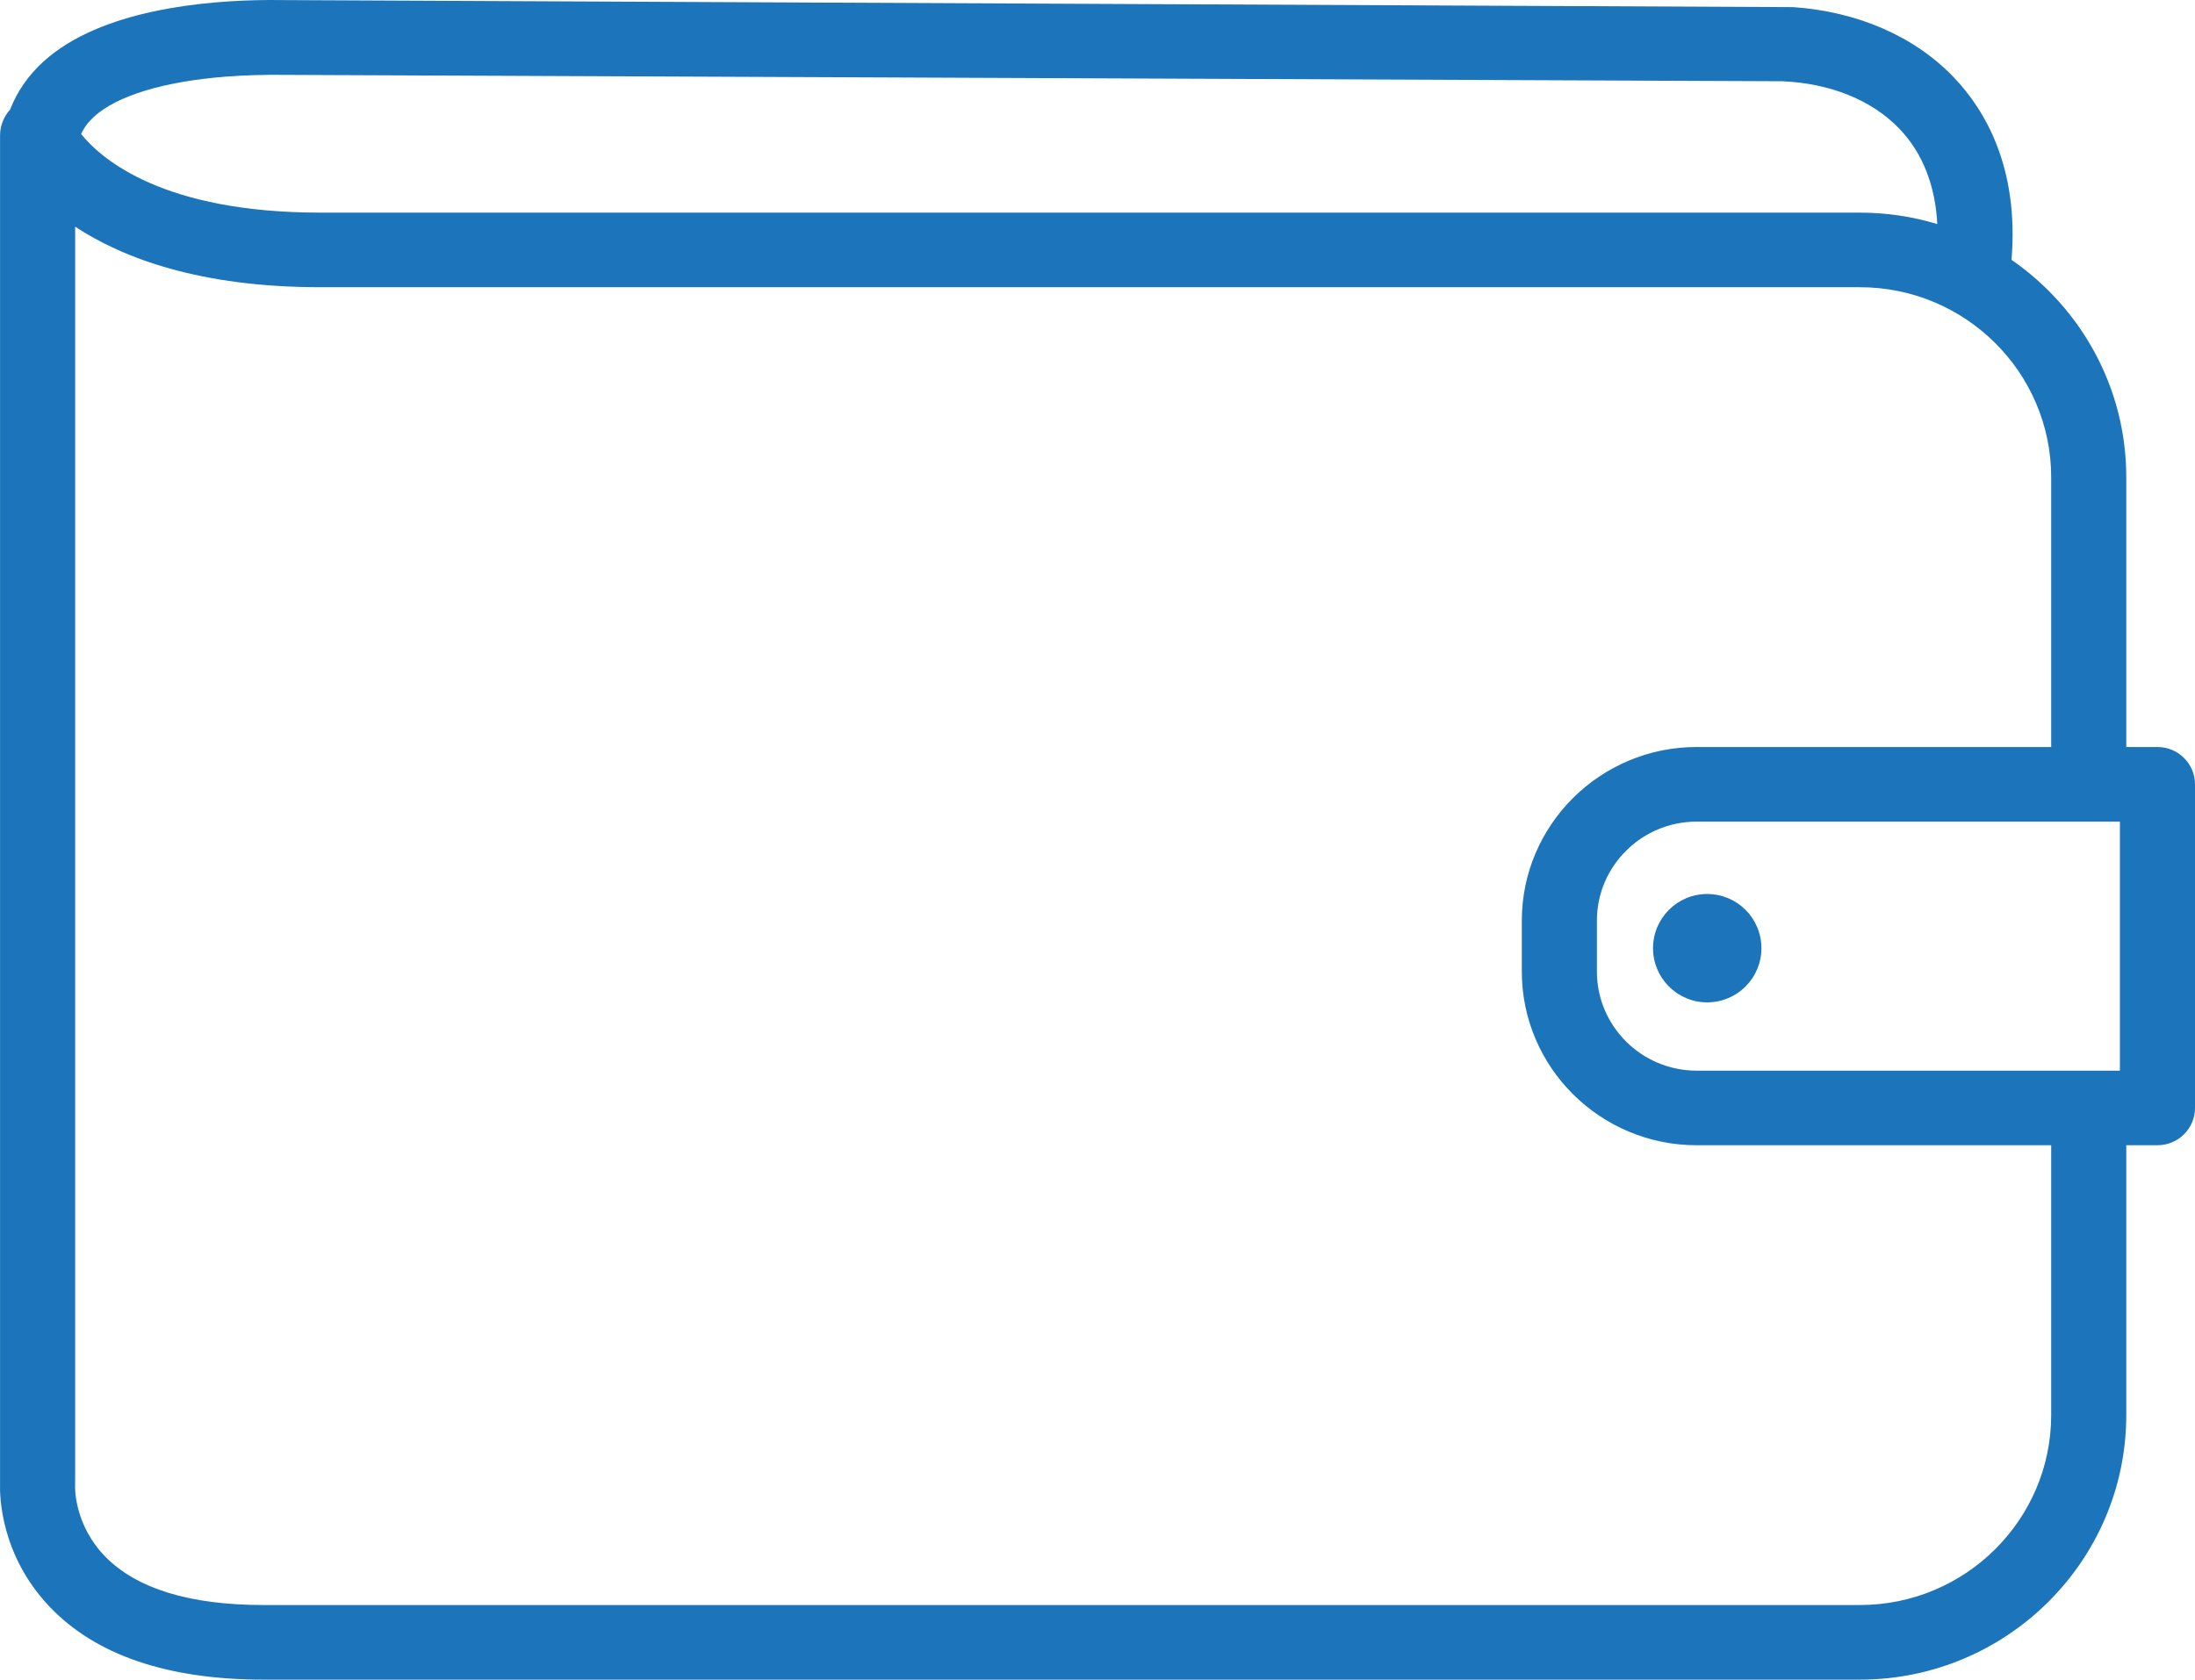 <svg width="81" height="62" viewBox="0 0 81 62" xmlns="http://www.w3.org/2000/svg"><g fill="#1C75BB" fill-rule="evenodd"><path d="M75.693,52.231 C75.693,56.099 72.526,59.246 68.634,59.246 L9.725,59.246 C7.006,59.246 5.039,58.643 3.88,57.454 C2.74,56.285 2.77,54.912 2.771,54.87 C2.772,54.845 2.773,54.819 2.773,54.794 L2.773,8.368 C4.537,9.528 7.373,10.602 11.825,10.602 L68.634,10.602 C72.526,10.602 75.693,13.749 75.693,17.617 L75.693,27.574 L62.611,27.574 C59.053,27.574 56.158,30.451 56.158,33.986 L56.158,35.862 C56.158,39.398 59.053,42.274 62.611,42.274 L75.693,42.274 L75.693,52.231 Z M3.473,4.305 C4.321,3.534 6.039,3.01 8.312,2.831 C9.093,2.77 9.825,2.757 10.417,2.764 L65.767,2.999 C67.533,3.074 69.076,3.691 70.095,4.756 C70.945,5.645 71.417,6.843 71.49,8.271 C70.586,7.997 69.627,7.849 68.634,7.849 L11.825,7.849 C6.046,7.849 3.764,5.899 2.994,4.948 C3.098,4.714 3.257,4.502 3.473,4.305 L3.473,4.305 Z M78.229,39.521 L62.611,39.521 C60.581,39.521 58.929,37.879 58.929,35.862 L58.929,33.986 C58.929,31.969 60.581,30.328 62.611,30.328 L78.229,30.328 L78.229,39.521 Z M79.615,27.574 L78.464,27.574 L78.464,17.617 C78.464,14.296 76.786,11.358 74.229,9.592 C74.511,6.183 73.248,4.056 72.103,2.859 C70.647,1.335 68.541,0.427 66.175,0.263 L10.458,0.003 C10.299,0 10.133,0 9.957,0 C7.542,0.011 3.709,0.36 1.604,2.272 C1.043,2.782 0.63,3.38 0.374,4.043 C0.143,4.299 0.002,4.636 0.002,4.997 L0.002,54.765 C-0.013,55.187 0.005,57.39 1.832,59.31 C3.53,61.095 6.186,62 9.725,62 L68.634,62 C74.054,62 78.464,57.618 78.464,52.231 L78.464,42.274 L79.615,42.274 C80.38,42.274 81,41.658 81,40.898 L81,28.951 C81,28.191 80.38,27.574 79.615,27.574 L79.615,27.574 Z"/><path d="M61,35 C61,36.105 61.895,37 63,37 C64.105,37 65,36.105 65,35 C65,33.895 64.105,33 63,33 C61.895,33 61,33.895 61,35"/></g></svg>